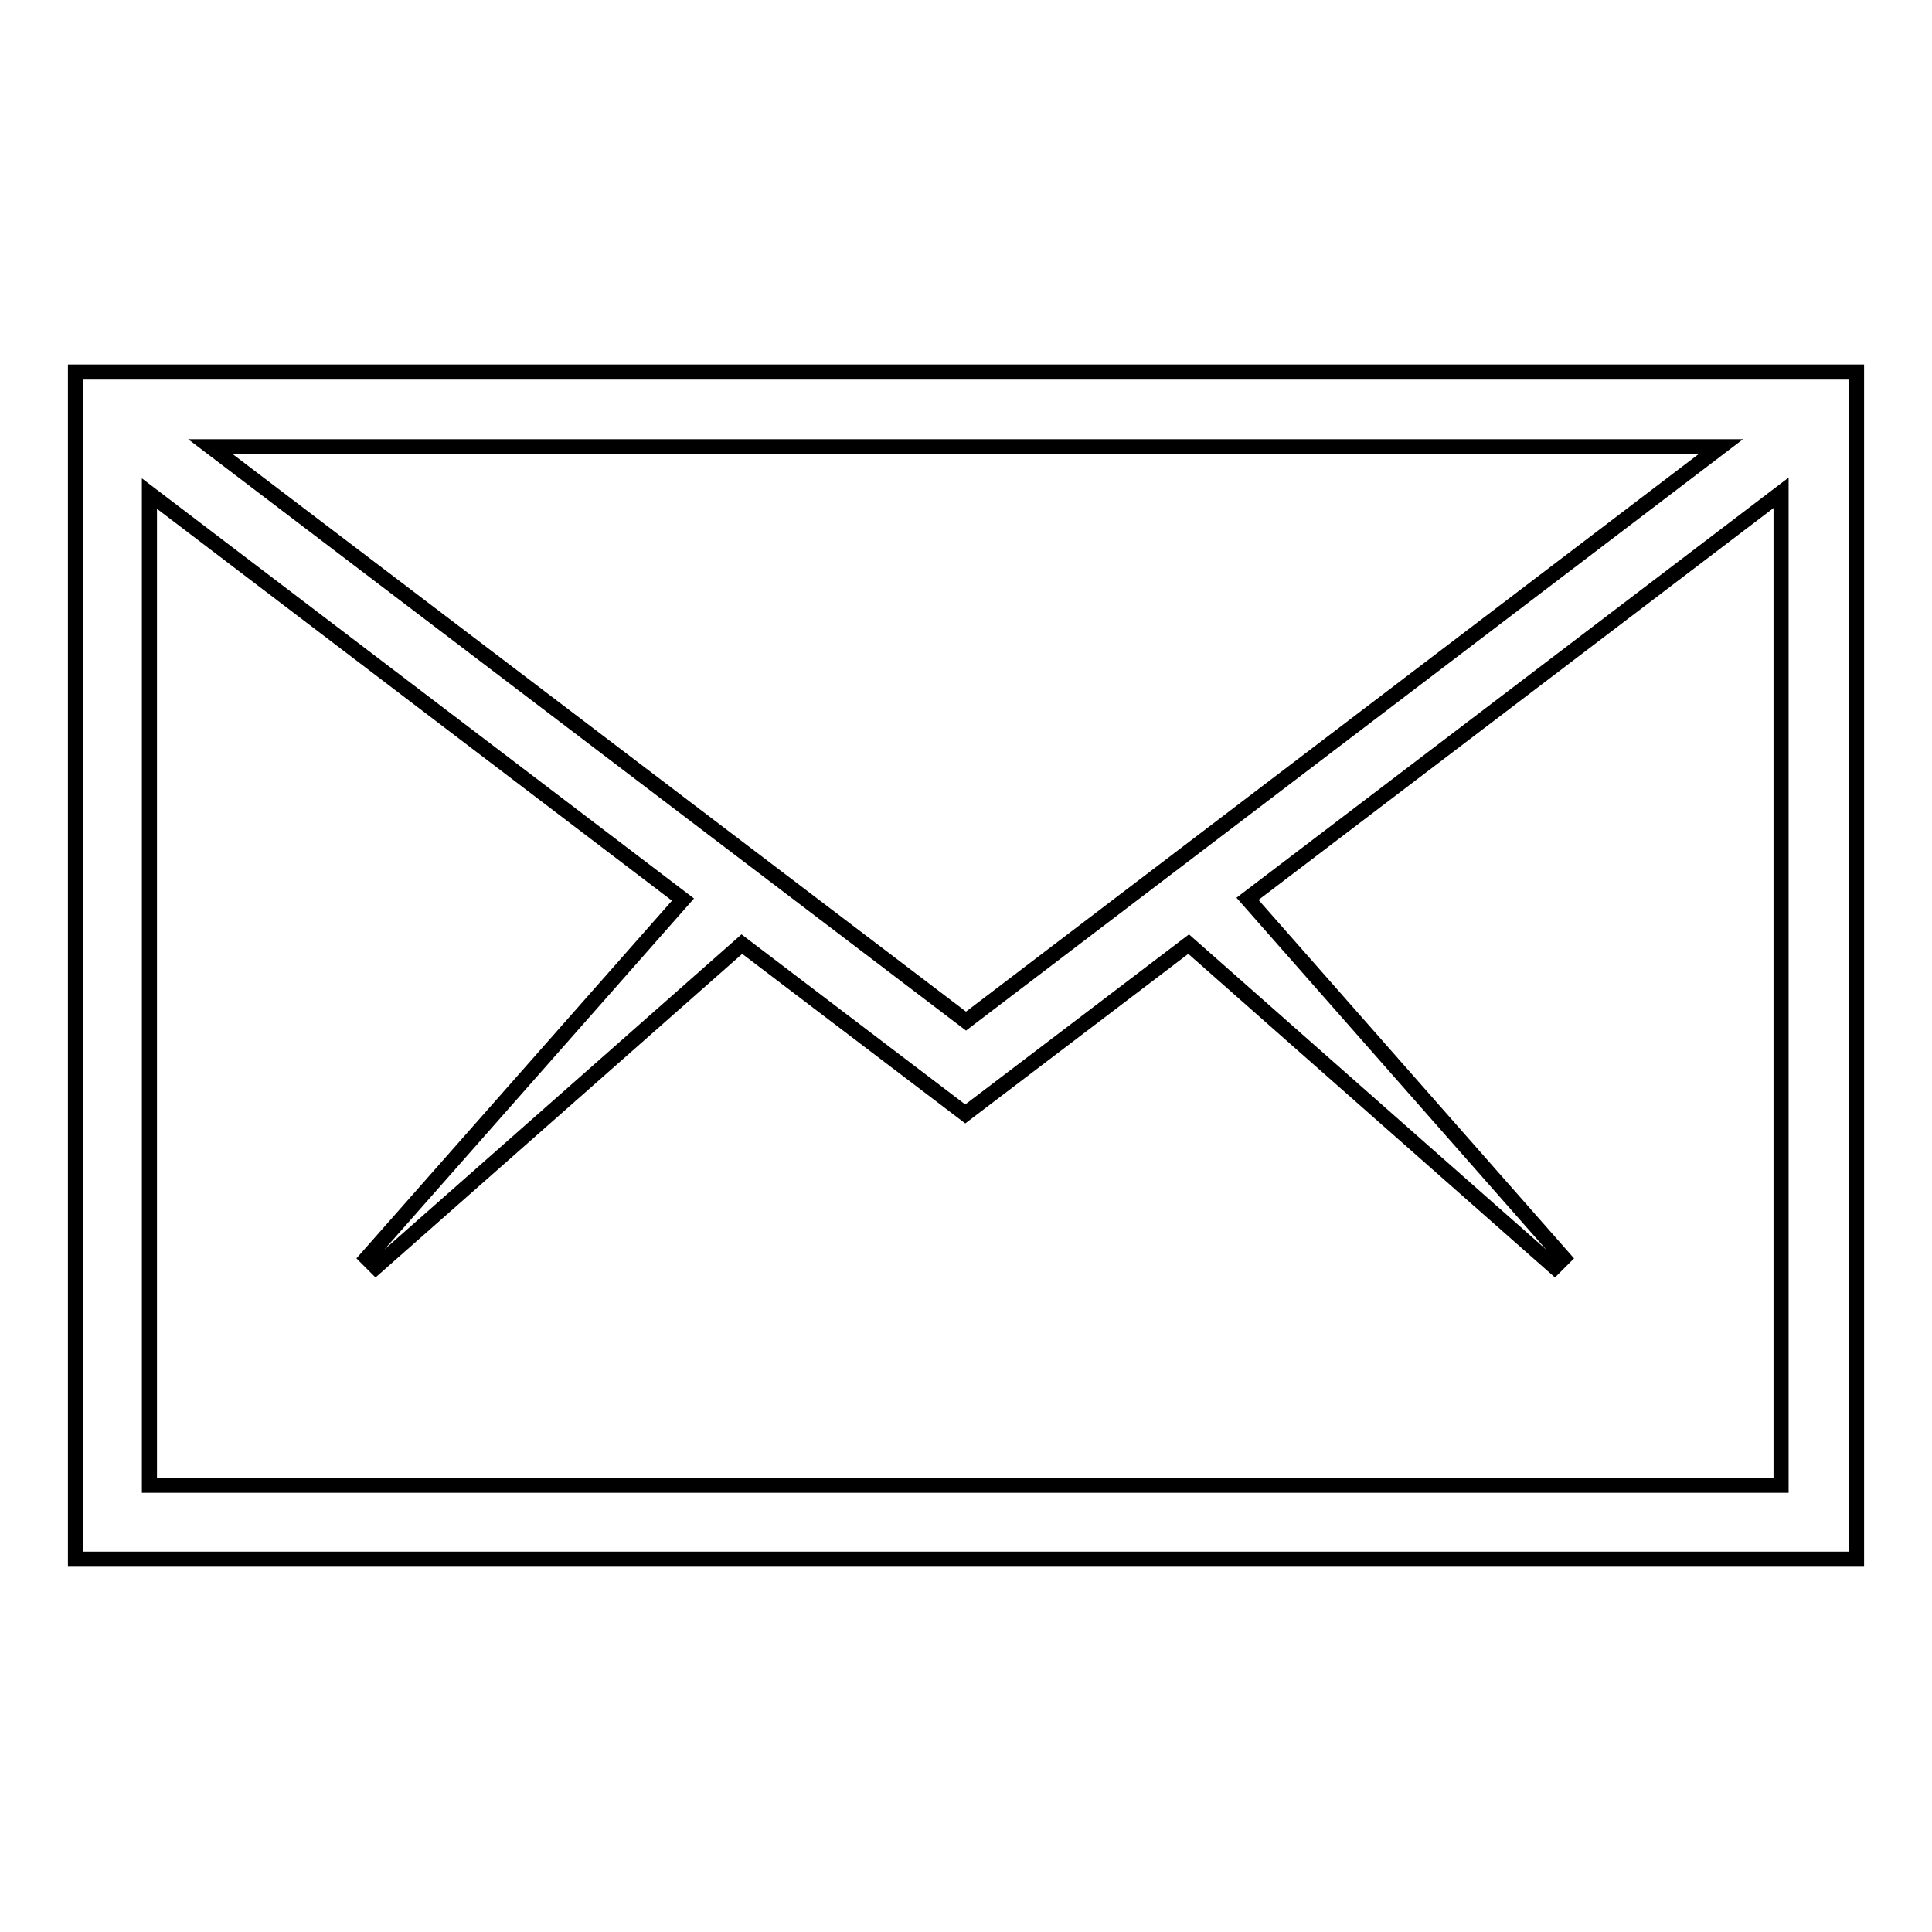 <?xml version="1.0" encoding="utf-8"?>
<!-- Svg Vector Icons : http://www.onlinewebfonts.com/icon -->
<!DOCTYPE svg PUBLIC "-//W3C//DTD SVG 1.1//EN" "http://www.w3.org/Graphics/SVG/1.1/DTD/svg11.dtd">
<svg version="1.1" xmlns="http://www.w3.org/2000/svg" xmlns:xlink="http://www.w3.org/1999/xlink" x="0px" y="0px" viewBox="0 0 256 256" enable-background="new 0 0 256 256" xml:space="preserve">
<g> <path stroke-width="2" fill-opacity="0" stroke="#000000"  d="M10,49.3v157.3h236V49.3H10z M128,135.3L27.9,59.2h200.1L128,135.3z M19.8,196.8V65.4l70.7,53.8l-41.9,47.5 l1.2,1.2l48.5-42.8l29.6,22.5l29.6-22.5l48.5,42.8l1.2-1.2l-41.9-47.6l70.7-53.8v131.5H19.8z"/></g>
</svg>